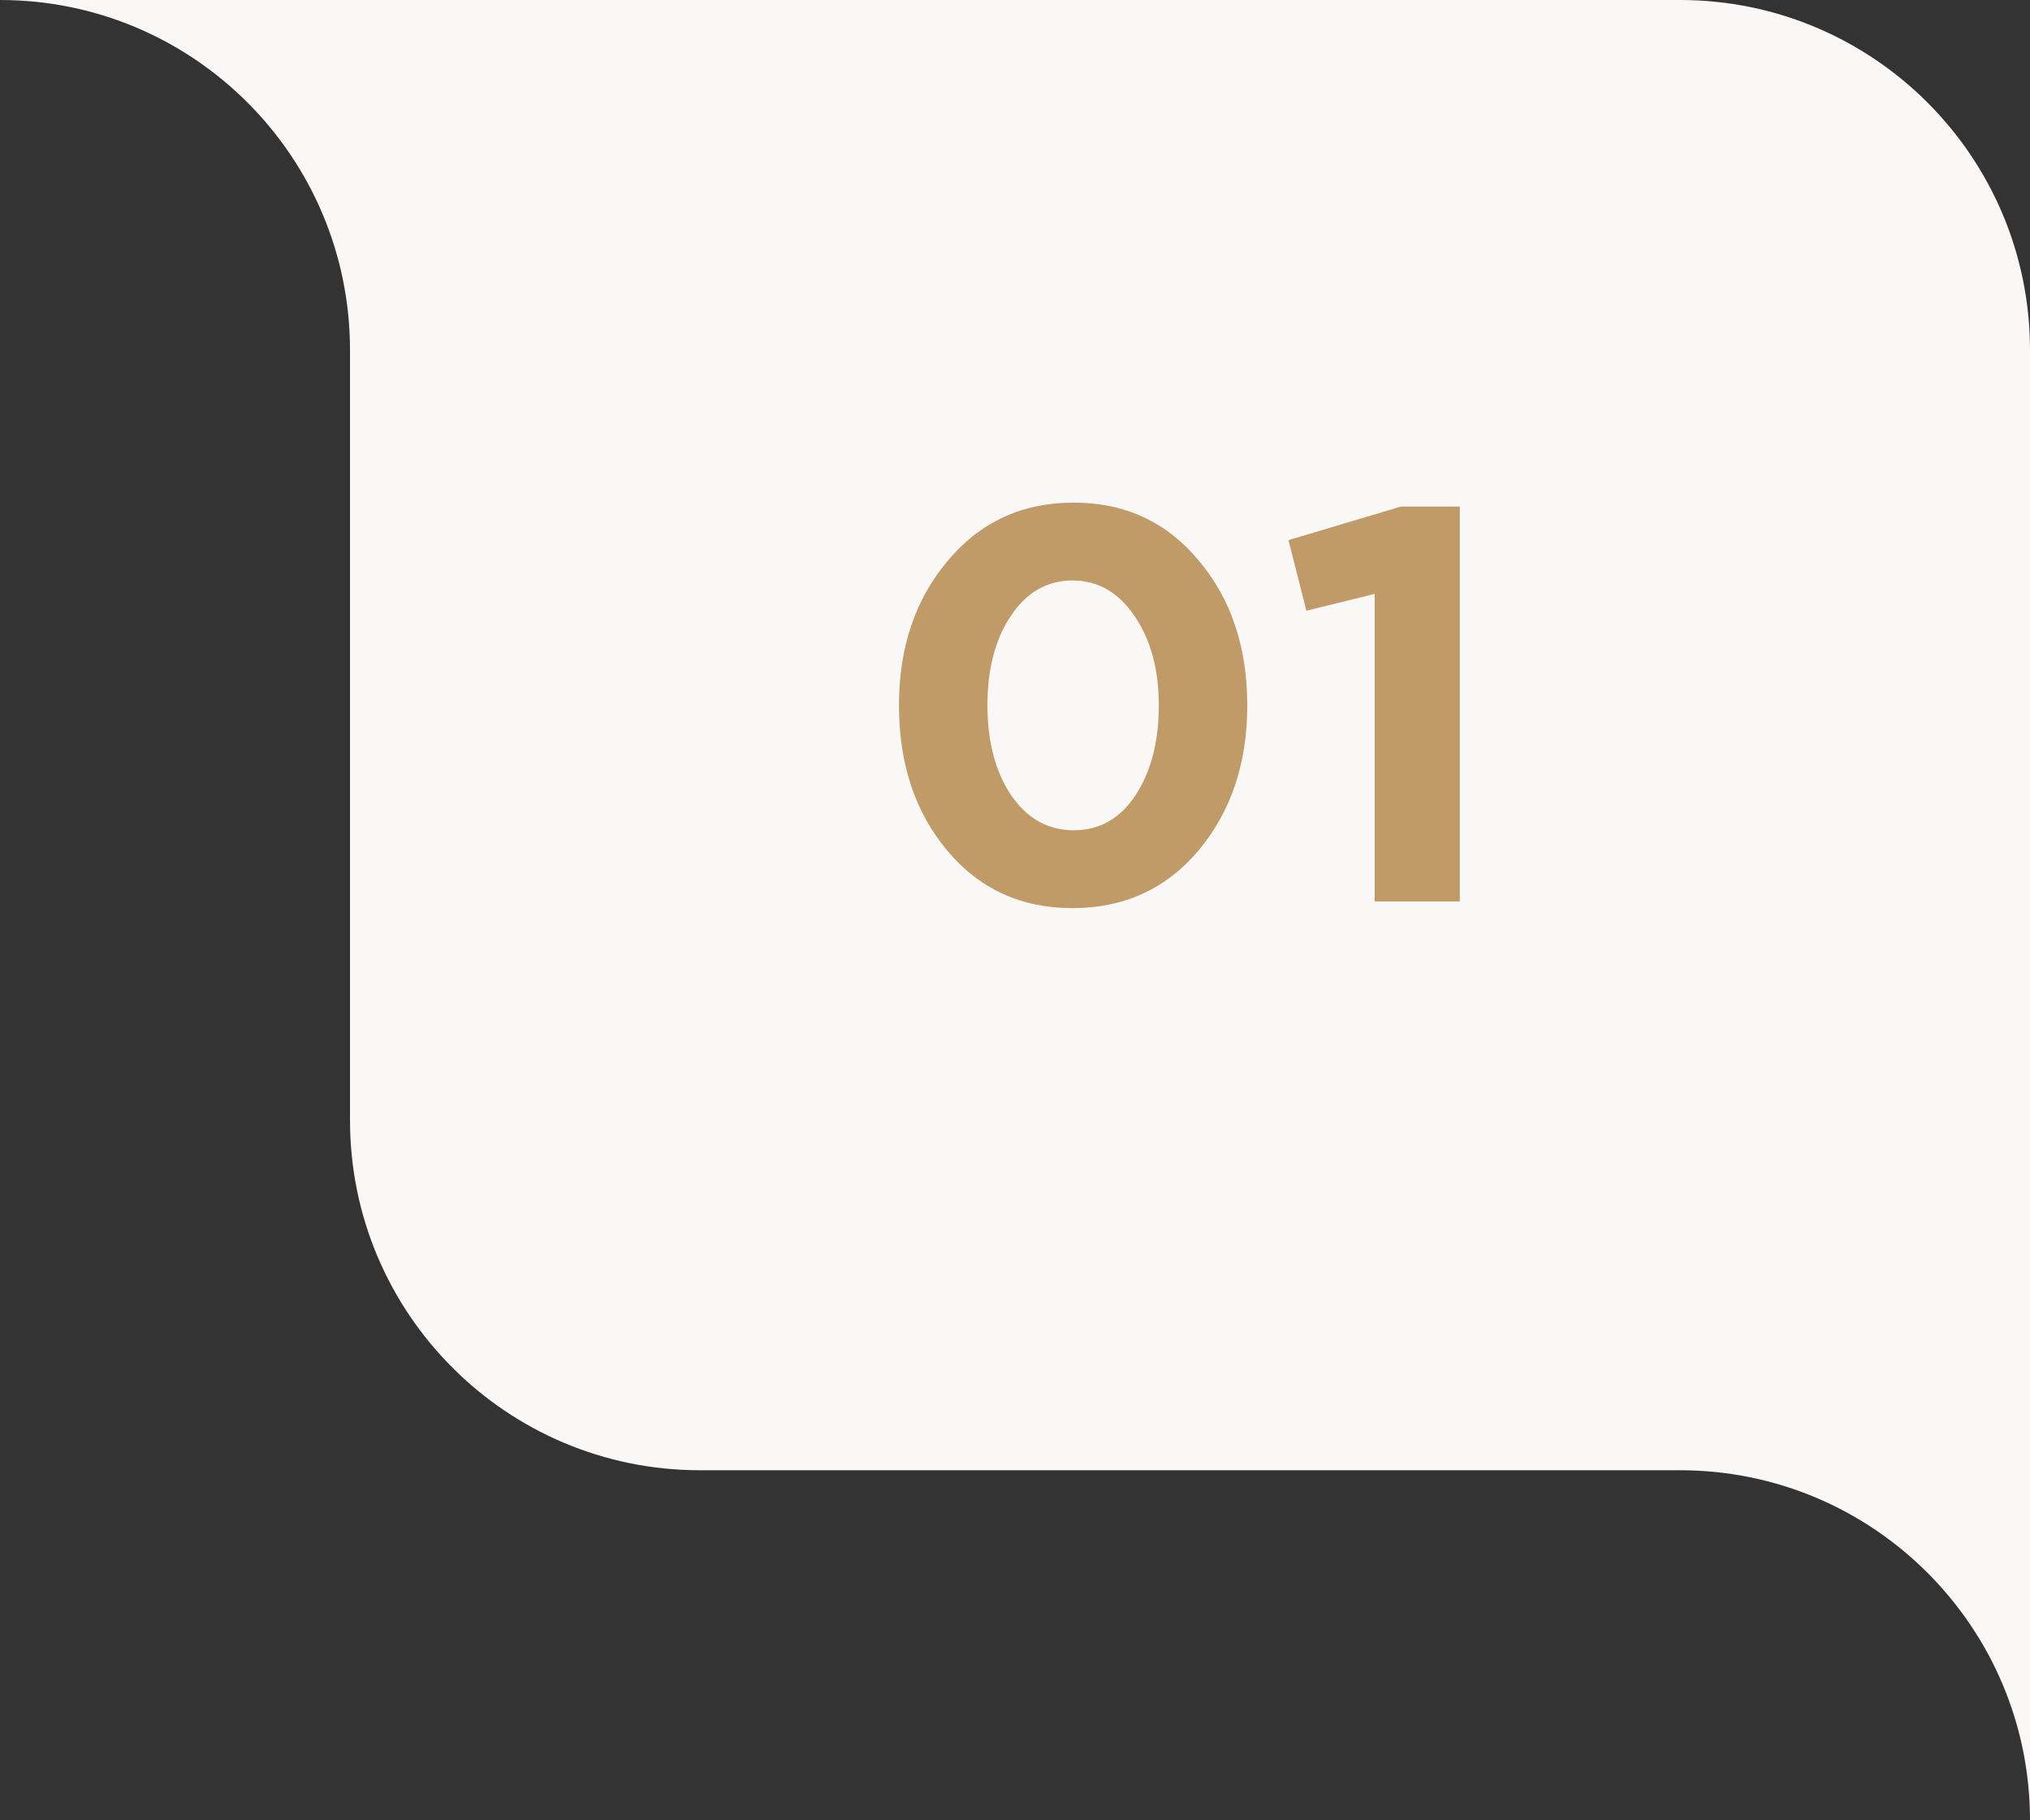 <?xml version="1.0" encoding="UTF-8"?> <svg xmlns="http://www.w3.org/2000/svg" width="116" height="104" viewBox="0 0 116 104" fill="none"><rect x="0" y="0" width="116" height="104" fill="#333333" stroke="none"/><path d="M0 0C11.045 0 20 8.954 20 20V64C20 75.046 28.955 84 40 84H96C107.045 84 116 92.954 116 104V20C116 8.954 107.045 0 96 0H0Z" fill="#F9F8F6"></path><path d="M68.489 48.588C66.633 50.785 64.233 51.884 61.289 51.884C58.345 51.884 55.955 50.785 54.121 48.588C52.286 46.391 51.369 43.628 51.369 40.3C51.369 36.993 52.297 34.241 54.153 32.044C56.009 29.825 58.409 28.716 61.353 28.716C64.275 28.716 66.654 29.815 68.489 32.012C70.345 34.209 71.273 36.972 71.273 40.3C71.273 43.607 70.345 46.369 68.489 48.588ZM57.769 45.42C58.686 46.764 59.881 47.436 61.353 47.436C62.825 47.436 63.998 46.775 64.873 45.452C65.769 44.108 66.217 42.391 66.217 40.3C66.217 38.252 65.758 36.556 64.841 35.212C63.923 33.847 62.739 33.164 61.289 33.164C59.838 33.164 58.665 33.836 57.769 35.18C56.873 36.503 56.425 38.209 56.425 40.3C56.425 42.369 56.873 44.076 57.769 45.42ZM78.555 51.5V33.932L74.651 34.892L73.627 30.86L80.059 28.94H83.419V51.5H78.555Z" fill="#C19B67"></path></svg> 